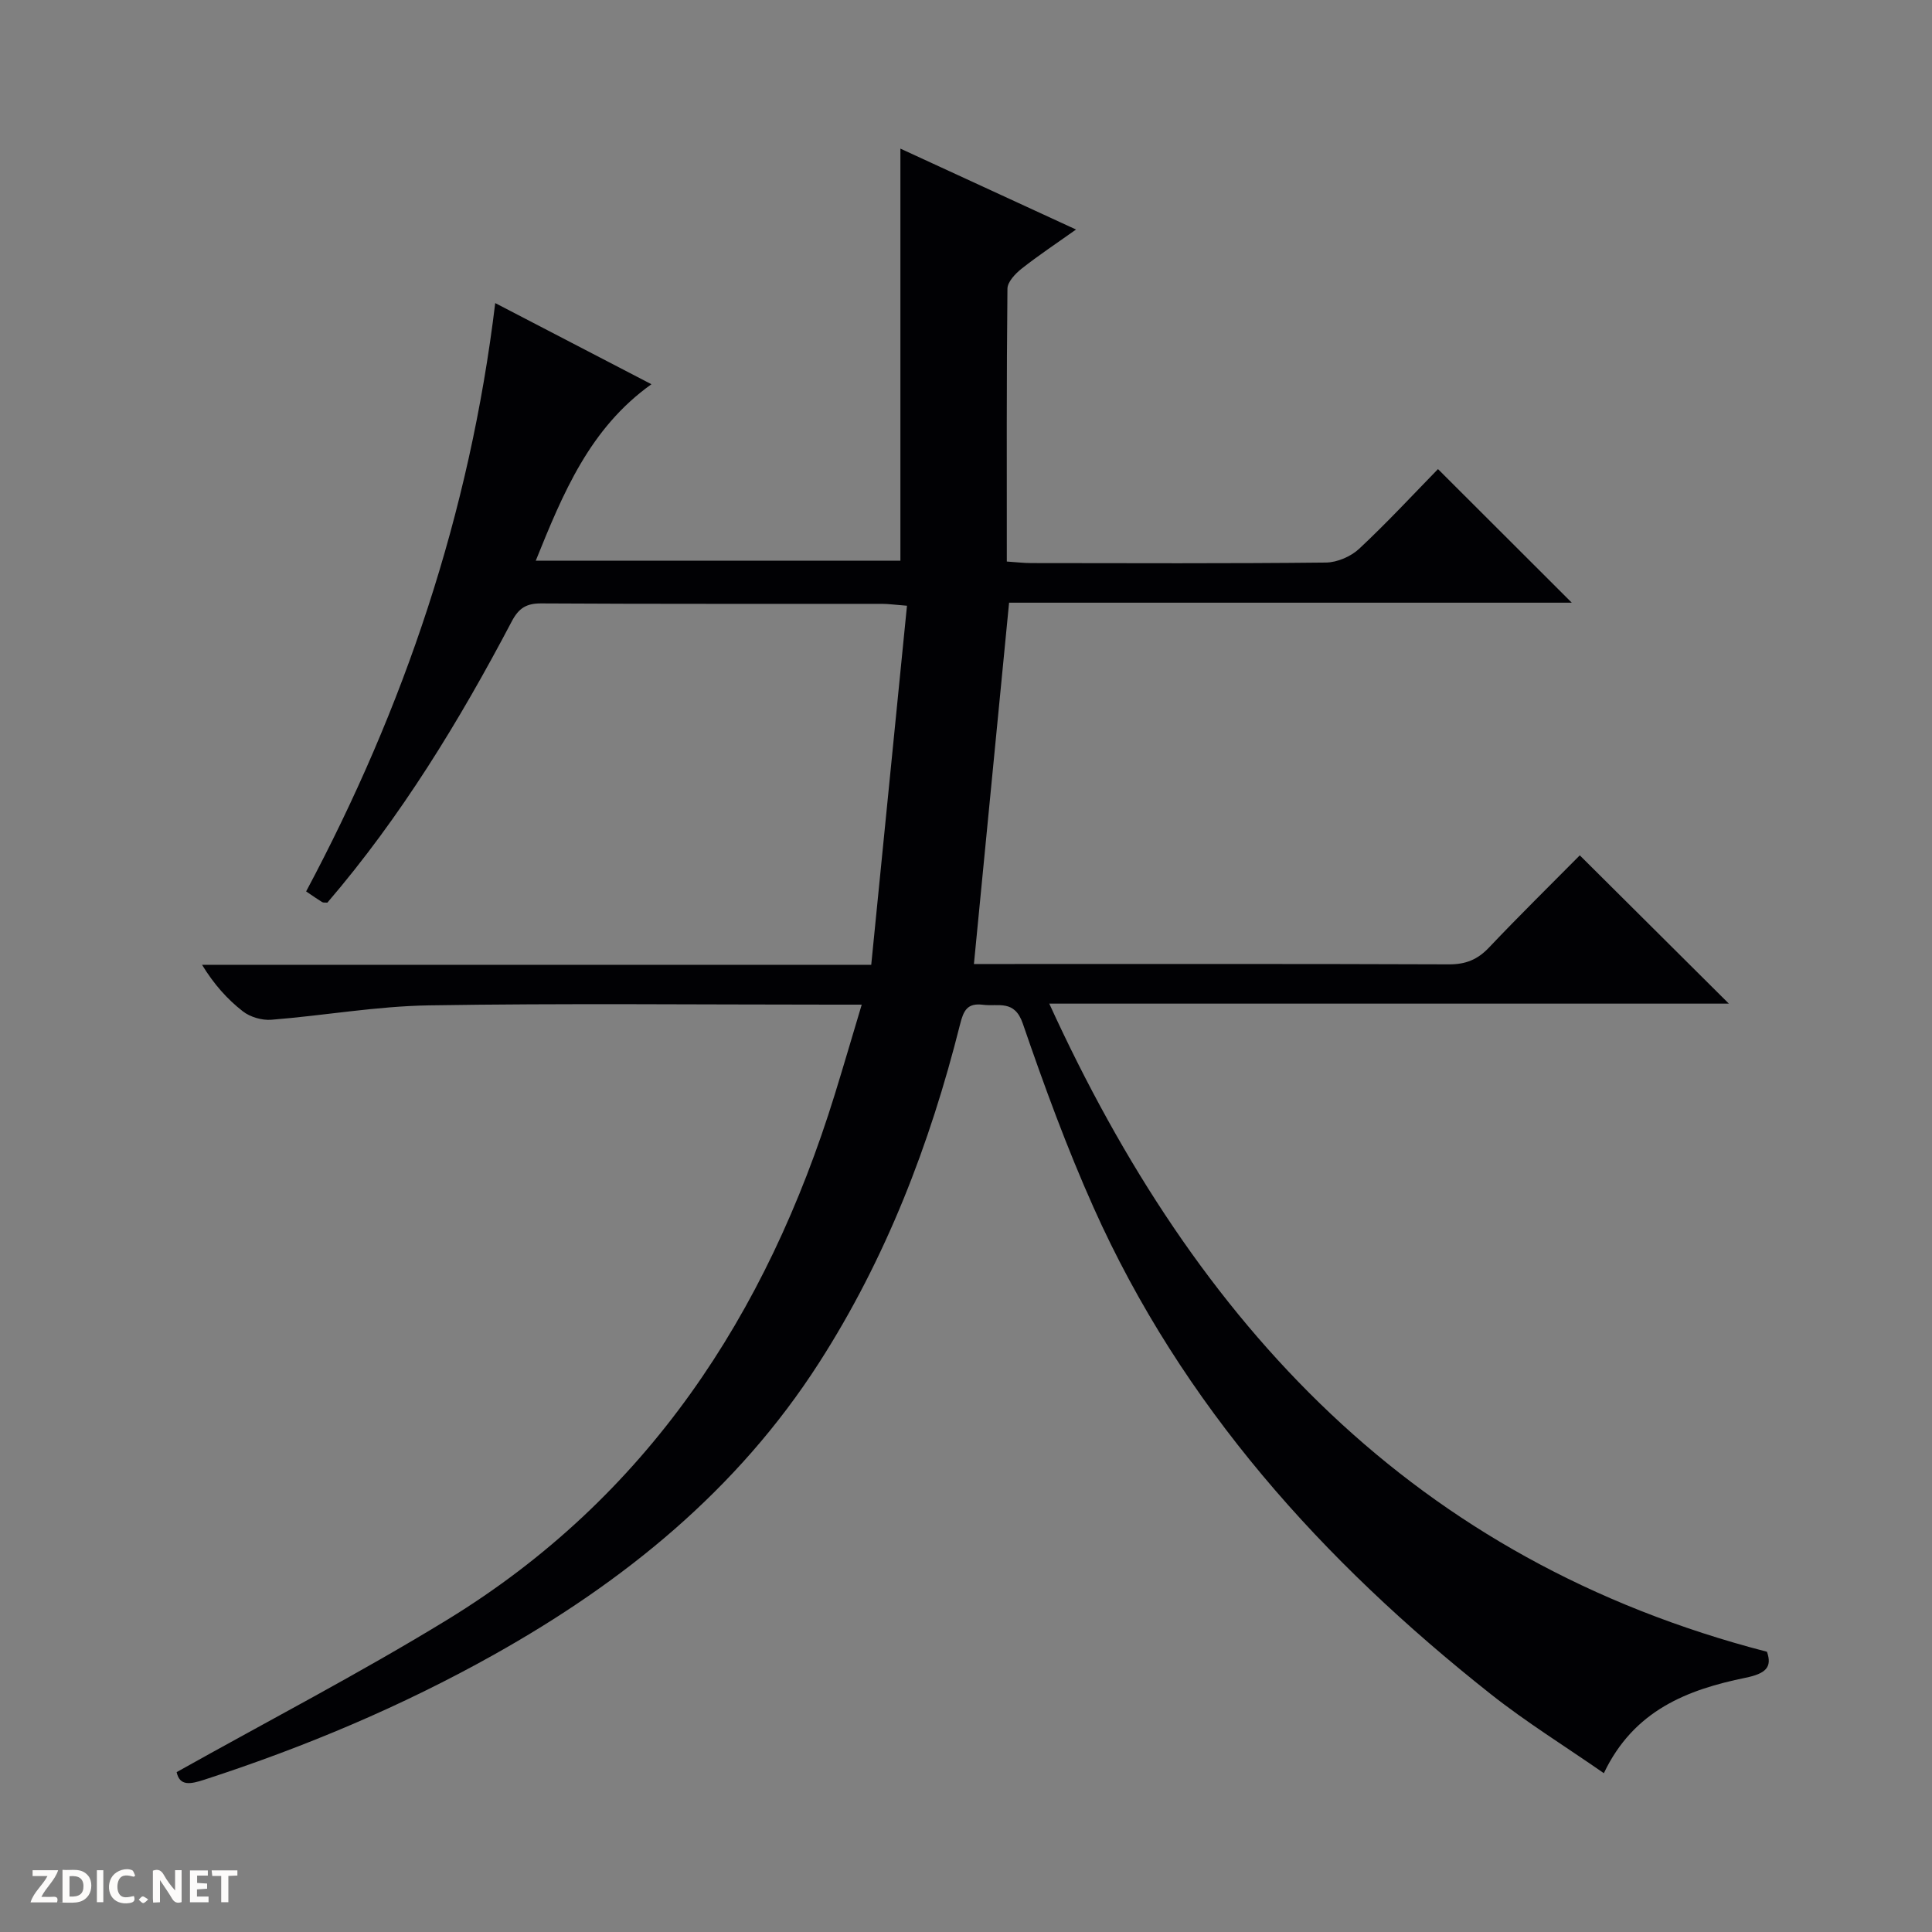 <svg enable-background="new 0 0 400 400" viewBox="0 0 400 400" xmlns="http://www.w3.org/2000/svg"><rect x="0" y="0" width="400" height="400" fill="#808080" stroke="none"/><g fill="#fcfbfa"><path d="m37.59 393.81c-.92.31-1.52.05-2-.78-.7-1.2-1.52-2.34-2.47-3.78v4.59c-.55.03-.95.05-1.41.07-.03-.37-.06-.64-.06-.91 0-1.91 0-3.81 0-5.7 1.13-.41 1.77-.03 2.29.91.62 1.11 1.38 2.14 2.31 3.19v-4.2h1.35v6.61z"/><path d="m12.94 393.88v-6.75c1.9.19 3.93-.54 5.37 1.29.8 1.01.78 2.88.03 3.97-1.37 1.97-3.4 1.51-6.4 1.49m2.45-1.22c2.04.12 2.92-.58 2.89-2.21-.03-1.51-.98-2.19-2.89-2z"/><path d="m11.81 393.87h-5.49c.68-2.18 2.47-3.48 3.51-5.45h-3.08v-1.21h5.29c-.71 2.13-2.44 3.48-3.47 5.51.86 0 1.63.04 2.39-.01.79-.05 1.14.21.85 1.16"/><path d="m39.33 393.86v-6.61h3.7v1.07h-2.22v1.52c.68.04 1.34.09 2.07.13v1.07c-.72.05-1.38.09-2.1.14v1.48h2.4v1.19h-3.85z"/><path d="m27.71 388.56c-1.15-.3-2.46-.61-3.1.64-.37.73-.41 1.93-.06 2.67.63 1.35 1.99.93 3.17.68.35.94-.01 1.32-.93 1.46-1.62.25-3.05-.27-3.76-1.48-.73-1.24-.6-3.03.31-4.17.88-1.11 2.71-1.7 4-1.16.32.13.44.74.65 1.12-.1.08-.19.16-.28.24"/><path d="m49.15 387.24v1.07c-.59.02-1.17.05-1.87.08v5.44h-1.48v-5.44h-1.85c-.05-.4-.08-.73-.13-1.15z"/><path d="m20.06 387.21h1.33v6.62h-1.33z"/><path d="m30.68 393.25c-.39.38-.8.79-1.05.76-.32-.05-.6-.45-.9-.7.26-.24.51-.64.8-.67.29-.04.62.3 1.15.61"/></g><path d="m36.57 366.9c19.06-10.68 37.94-20.48 56.03-31.55 41.34-25.3 66.12-63.15 80.22-108.72 1.85-5.99 3.61-12.02 5.59-18.63-2.48 0-4.28 0-6.08 0-27.83 0-55.67-.3-83.49.15-10.9.17-21.77 2.12-32.67 2.98-1.94.15-4.38-.56-5.9-1.75-3.22-2.51-5.99-5.61-8.44-9.63h138.55c2.48-24.98 4.91-49.39 7.4-74.34-2.38-.18-3.8-.39-5.22-.39-23.5-.02-47 .05-70.49-.09-3.1-.02-4.67.98-6.11 3.71-10.86 20.65-22.97 40.51-38.18 58.24-.46-.04-.84.04-1.08-.11-.98-.6-1.92-1.27-3.32-2.21 20.28-38.01 33.88-78.16 39.15-121.81 11.11 5.77 21.5 11.17 32.34 16.8-12.78 9.13-18.28 22.51-23.95 36.54h75.5c0-28.26 0-56.49 0-85.32 11.91 5.49 23.76 10.95 36.36 16.75-4.09 2.91-7.79 5.36-11.26 8.1-1.3 1.03-2.93 2.74-2.94 4.15-.2 18.64-.13 37.29-.13 56.49 1.91.12 3.5.32 5.09.32 20.33.02 40.66.11 60.99-.11 2.33-.03 5.16-1.25 6.88-2.86 5.83-5.45 11.27-11.33 16.31-16.49 9.56 9.55 18.79 18.77 27.7 27.66-37.99 0-77.18 0-116.5 0-2.44 25.06-4.83 49.61-7.28 74.81h5.38c31 0 62-.05 92.99.07 3.46.01 5.91-.99 8.27-3.48 6.29-6.64 12.82-13.04 18.8-19.09 10.52 10.46 20.72 20.61 30.86 30.7-46.19 0-93.04 0-140.7 0 30.39 66.53 75.54 115.28 148.59 134.19 1.14 3.22-.29 4.53-4.43 5.38-11.99 2.46-23.12 6.69-29.34 19.76-8-5.56-16.06-10.55-23.44-16.39-34.78-27.51-63.9-59.79-82.2-100.71-5.55-12.41-10.24-25.24-14.66-38.1-1.72-5.02-5.04-3.49-8.22-3.89-3.28-.42-4.05 1.18-4.78 4.09-6.23 24.8-15.32 48.44-29.21 70.07-16.9 26.31-40.38 45.32-67.3 60.4-19.05 10.67-39.11 19.11-59.89 25.86-2.94.96-5.15 1.4-5.79-1.55z" fill="#010104"/></svg>